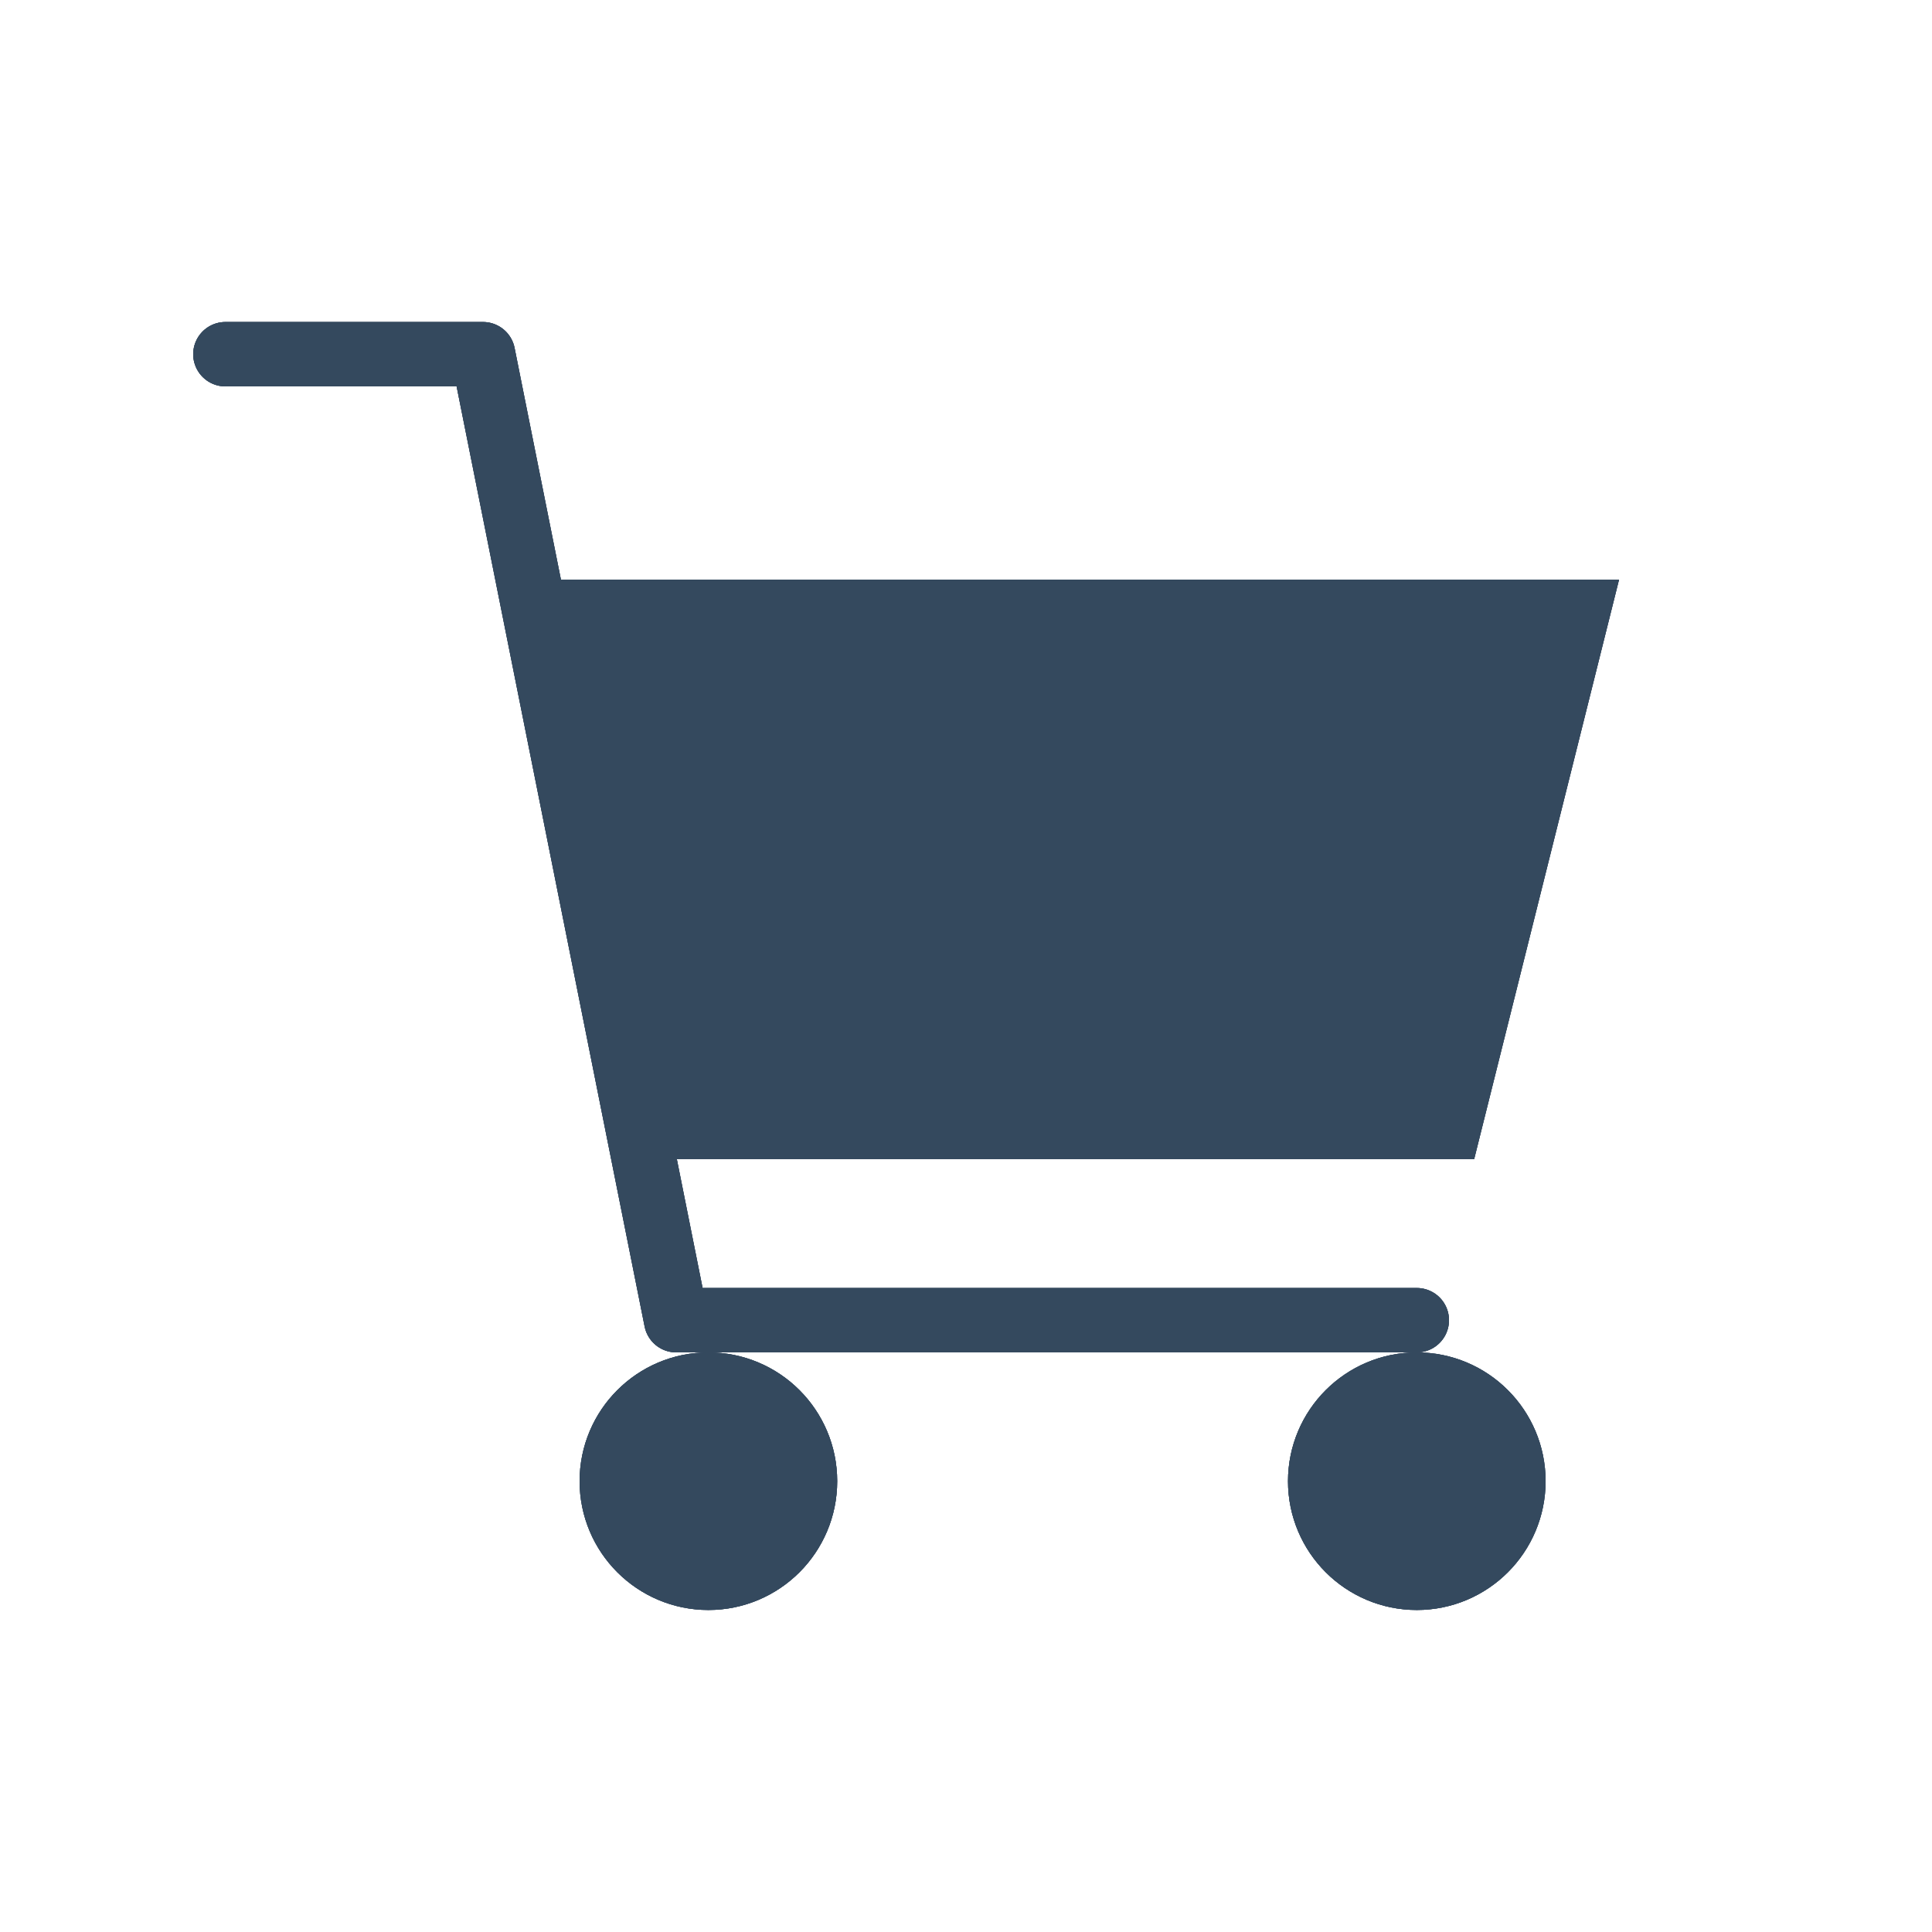 <svg version="1.1" xmlns="http://www.w3.org/2000/svg" xmlns:xlink="http://www.w3.org/1999/xlink" viewBox="0 0 60 60" xml:space="preserve" data-animoptions="{'duration':'2.5', 'repeat':'0', 'repeatDelay':'1'}">
	<g class="lievo-main">
		<g class="lievo-filledicon">
			<g opacity="0" data-animdata="
				{
					'steps':[
						{
							'duration':'0',
							'vars':{
								'opacity':'1',
								'repeat':'1',
								'repeatDelay':'5',
								'yoyo':'true'
							},
							'position':'0'
						},
						{
							'duration':'1',
							'vars':{
								'x':'+=70'
							},
							'position':'3.5'
						}
					]
				}
			">
				<rect class="lievo-donotdraw" x="21" y="20" fill="#9DD898" stroke="#34495E" stroke-width="2" stroke-miterlimit="10" width="22" height="6" data-animdata="
					{
						'steps':[
							{
								'duration':'0',
								'vars':{
									'y':'-=40'
								},
								'position':'0'
							},
							{
								'duration':'1',
								'vars':{
									'y':'0',
									'ease':'Power2.easeOut'
								}
							}
						]
					}
				"/>
				<rect class="lievo-donotdraw" x="21" y="15" fill="#AEA8D3" stroke="#34495E" stroke-width="2" stroke-miterlimit="10" width="10" height="10" data-animdata="
					{
						'steps':[
							{
								'duration':'0',
								'vars':{
									'y':'-=50'
								},
								'position':'0'
							},
							{
								'duration':'1',
								'vars':{
									'y':'0',
									'ease':'Power2.easeOut'
								},
								'position':'1'
							}
						]
					}
				"/>
				<path class="lievo-donotdraw" fill="#EB9532" stroke="#34495E" stroke-width="2" stroke-miterlimit="10" d="M47,20.59c0,3.59-2.69,4.41-6,4.41s-6-0.82-6-4.41c0-2.85,1.93-5,4.29-5.88c-0.86-0.86-1.71-3.43-1.93-4.29c2.2,0.38,3.96,0.05,7.07,0c-0.27,1.39-0.82,2.87-1.71,4.29C45.06,15.6,47,17.75,47,20.59z" data-animdata="
					{
						'steps':[
							{
								'duration':'0',
								'vars':{
									'y':'-=50'
								},
								'position':'0'
							},
							{
								'duration':'1',
								'vars':{
									'y':'0',
									'ease':'Power2.easeOut'
								},
								'position':'2'
							}
						]
					}
				"/>
			</g>
			<g data-animdata="
				{
					'steps':[
						{
							'duration':'1',
							'vars':{
								'x':'+=70'
							},
							'position':'3.5'
						},
						{
							'duration':'0',
							'vars':{
								'y':'+=70'
							}
						},
						{
							'duration':'0',
							'vars':{
								'x':'-=140'
							}
						},
						{
							'duration':'0',
							'vars':{
								'y':'0'
							}
						},
						{
							'duration':'1',
							'vars':{
								'x':'0',
								'ease':'Power2.easeOut'
							},
							'position':'+=0.5'
						}
					]
				}
			">
				<polyline class="lievo-altstroke" fill="#8EFFC1" stroke="#34495E" stroke-width="2" stroke-linecap="square" stroke-miterlimit="10" points="17,19 49,19 45,35 20.5,35"/>
				<polyline fill="none" stroke="#34495E" stroke-width="2" stroke-linecap="round" stroke-linejoin="round" stroke-miterlimit="10" points="7,11 15,11 21,41 44,41"/>
				<circle fill="#336E7B" stroke="#34495E" stroke-width="2" stroke-linecap="square" stroke-miterlimit="10" cx="22" cy="46" r="3"/>
				<circle fill="#336E7B" stroke="#34495E" stroke-width="2" stroke-linecap="square" stroke-miterlimit="10" cx="44" cy="46" r="3"/>
			</g>
		</g>

		<g class="lievo-lineicon">
			<g opacity="0" data-animdata="
				{
					'steps':[
						{
							'duration':'0',
							'vars':{
								'opacity':'1',
								'repeat':'1',
								'repeatDelay':'5',
								'yoyo':'true'
							},
							'position':'0'
						},
						{
							'duration':'1',
							'vars':{
								'x':'+=70'
							},
							'position':'3.5'
						}
					]
				}
			">
				<rect class="lievo-donotdraw" x="21" y="27" fill="none" stroke="#34495E" stroke-width="2" stroke-miterlimit="10" width="22" height="6" data-animdata="
					{
						'steps':[
							{
								'duration':'0',
								'vars':{
									'y':'-=50'
								},
								'position':'0'
							},
							{
								'duration':'1',
								'vars':{
									'y':'0',
									'ease':'Power2.easeOut'
								}
							}
						]
					}
				"/>
				<rect class="lievo-donotdraw" x="21" y="15" fill="none" stroke="#34495E" stroke-width="2" stroke-miterlimit="10" width="10" height="10" data-animdata="
					{
						'steps':[
							{
								'duration':'0',
								'vars':{
									'y':'-=50'
								},
								'position':'0'
							},
							{
								'duration':'1',
								'vars':{
									'y':'0',
									'ease':'Power2.easeOut'
								},
								'position':'1'
							}
						]
					}
				"/>
				<path class="lievo-donotdraw" fill="none" stroke="#34495E" stroke-width="2" stroke-miterlimit="10" d="M47,20.59c0,3.59-2.69,4.41-6,4.41s-6-0.82-6-4.41c0-2.85,1.93-5,4.29-5.88c-0.86-0.86-1.71-3.43-1.93-4.29c2.2,0.38,3.96,0.05,7.07,0c-0.27,1.39-0.82,2.87-1.71,4.29C45.06,15.6,47,17.75,47,20.59z" data-animdata="
					{
						'steps':[
							{
								'duration':'0',
								'vars':{
									'y':'-=50'
								},
								'position':'0'
							},
							{
								'duration':'1',
								'vars':{
									'y':'0',
									'ease':'Power2.easeOut'
								},
								'position':'2'
							}
						]
					}
				"/>
			</g>
			<g data-animdata="
				{
					'steps':[
						{
							'duration':'1',
							'vars':{
								'x':'+=70'
							},
							'position':'3.5'
						},
						{
							'duration':'0',
							'vars':{
								'y':'+=70'
							}
						},
						{
							'duration':'0',
							'vars':{
								'x':'-=140'
							}
						},
						{
							'duration':'0',
							'vars':{
								'y':'0'
							}
						},
						{
							'duration':'1',
							'vars':{
								'x':'0',
								'ease':'Power2.easeOut'
							},
							'position':'+=0.5'
						}
					]
				}
			">
				<polyline class="lievo-altstroke" fill="none" stroke="#34495E" stroke-width="2" stroke-linecap="square" stroke-miterlimit="10" points="17,19 49,19 45,35 20.5,35"/>
				<polyline fill="none" stroke="#34495E" stroke-width="2" stroke-linecap="round" stroke-linejoin="round" stroke-miterlimit="10" points="7,11 15,11 21,41 44,41"/>
				<circle fill="none" stroke="#34495E" stroke-width="2" stroke-linecap="square" stroke-miterlimit="10" cx="22" cy="46" r="3"/>
				<circle fill="none" stroke="#34495E" stroke-width="2" stroke-linecap="square" stroke-miterlimit="10" cx="44" cy="46" r="3"/>
			</g>
		</g>

		<g class="lievo-solidicon">
			<g opacity="0" data-animdata="
				{
					'steps':[
						{
							'duration':'0',
							'vars':{
								'opacity':'1',
								'repeat':'1',
								'repeatDelay':'5',
								'yoyo':'true'
							},
							'position':'0'
						},
						{
							'duration':'1',
							'vars':{
								'x':'+=70'
							},
							'position':'3.5'
						}
					]
				}
			">
				<rect class="lievo-donotdraw" x="21" y="20" fill="#34495E" stroke="#34495E" stroke-width="2" stroke-miterlimit="10" width="22" height="6" data-animdata="
					{
						'steps':[
							{
								'duration':'0',
								'vars':{
									'y':'-=40'
								},
								'position':'0'
							},
							{
								'duration':'1',
								'vars':{
									'y':'0',
									'ease':'Power2.easeOut'
								}
							}
						]
					}
				"/>
				<rect class="lievo-donotdraw" x="21" y="15" fill="#34495E" stroke="#34495E" stroke-width="2" stroke-miterlimit="10" width="10" height="10" data-animdata="
					{
						'steps':[
							{
								'duration':'0',
								'vars':{
									'y':'-=50'
								},
								'position':'0'
							},
							{
								'duration':'1',
								'vars':{
									'y':'0',
									'ease':'Power2.easeOut'
								},
								'position':'1'
							}
						]
					}
				"/>
				<path class="lievo-donotdraw" fill="#34495E" stroke="#34495E" stroke-width="2" stroke-miterlimit="10" d="M47,20.59c0,3.59-2.69,4.41-6,4.41s-6-0.82-6-4.41c0-2.85,1.93-5,4.29-5.88c-0.86-0.86-1.71-3.43-1.93-4.29c2.2,0.38,3.96,0.05,7.07,0c-0.27,1.39-0.82,2.87-1.71,4.29C45.06,15.6,47,17.75,47,20.59z" data-animdata="
					{
						'steps':[
							{
								'duration':'0',
								'vars':{
									'y':'-=50'
								},
								'position':'0'
							},
							{
								'duration':'1',
								'vars':{
									'y':'0',
									'ease':'Power2.easeOut'
								},
								'position':'2'
							}
						]
					}
				"/>
			</g>
			<g data-animdata="
				{
					'steps':[
						{
							'duration':'1',
							'vars':{
								'x':'+=70'
							},
							'position':'3.5'
						},
						{
							'duration':'0',
							'vars':{
								'y':'+=70'
							}
						},
						{
							'duration':'0',
							'vars':{
								'x':'-=140'
							}
						},
						{
							'duration':'0',
							'vars':{
								'y':'0'
							}
						},
						{
							'duration':'1',
							'vars':{
								'x':'0',
								'ease':'Power2.easeOut'
							},
							'position':'+=0.5'
						}
					]
				}
			">
				<polyline fill="#34495E" stroke="#34495E" stroke-width="2" stroke-linecap="square" stroke-miterlimit="10" points="17,19 49,19 45,35 20.5,35"/>
				<polyline fill="none" stroke="#34495E" stroke-width="2" stroke-linecap="round" stroke-linejoin="round" stroke-miterlimit="10" points="7,11 15,11 21,41 44,41"/>
				<circle fill="#34495E" stroke="#34495E" stroke-width="2" stroke-linecap="square" stroke-miterlimit="10" cx="22" cy="46" r="3"/>
				<circle fill="#34495E" stroke="#34495E" stroke-width="2" stroke-linecap="square" stroke-miterlimit="10" cx="44" cy="46" r="3"/>
			</g>
		</g>
	</g>
</svg>